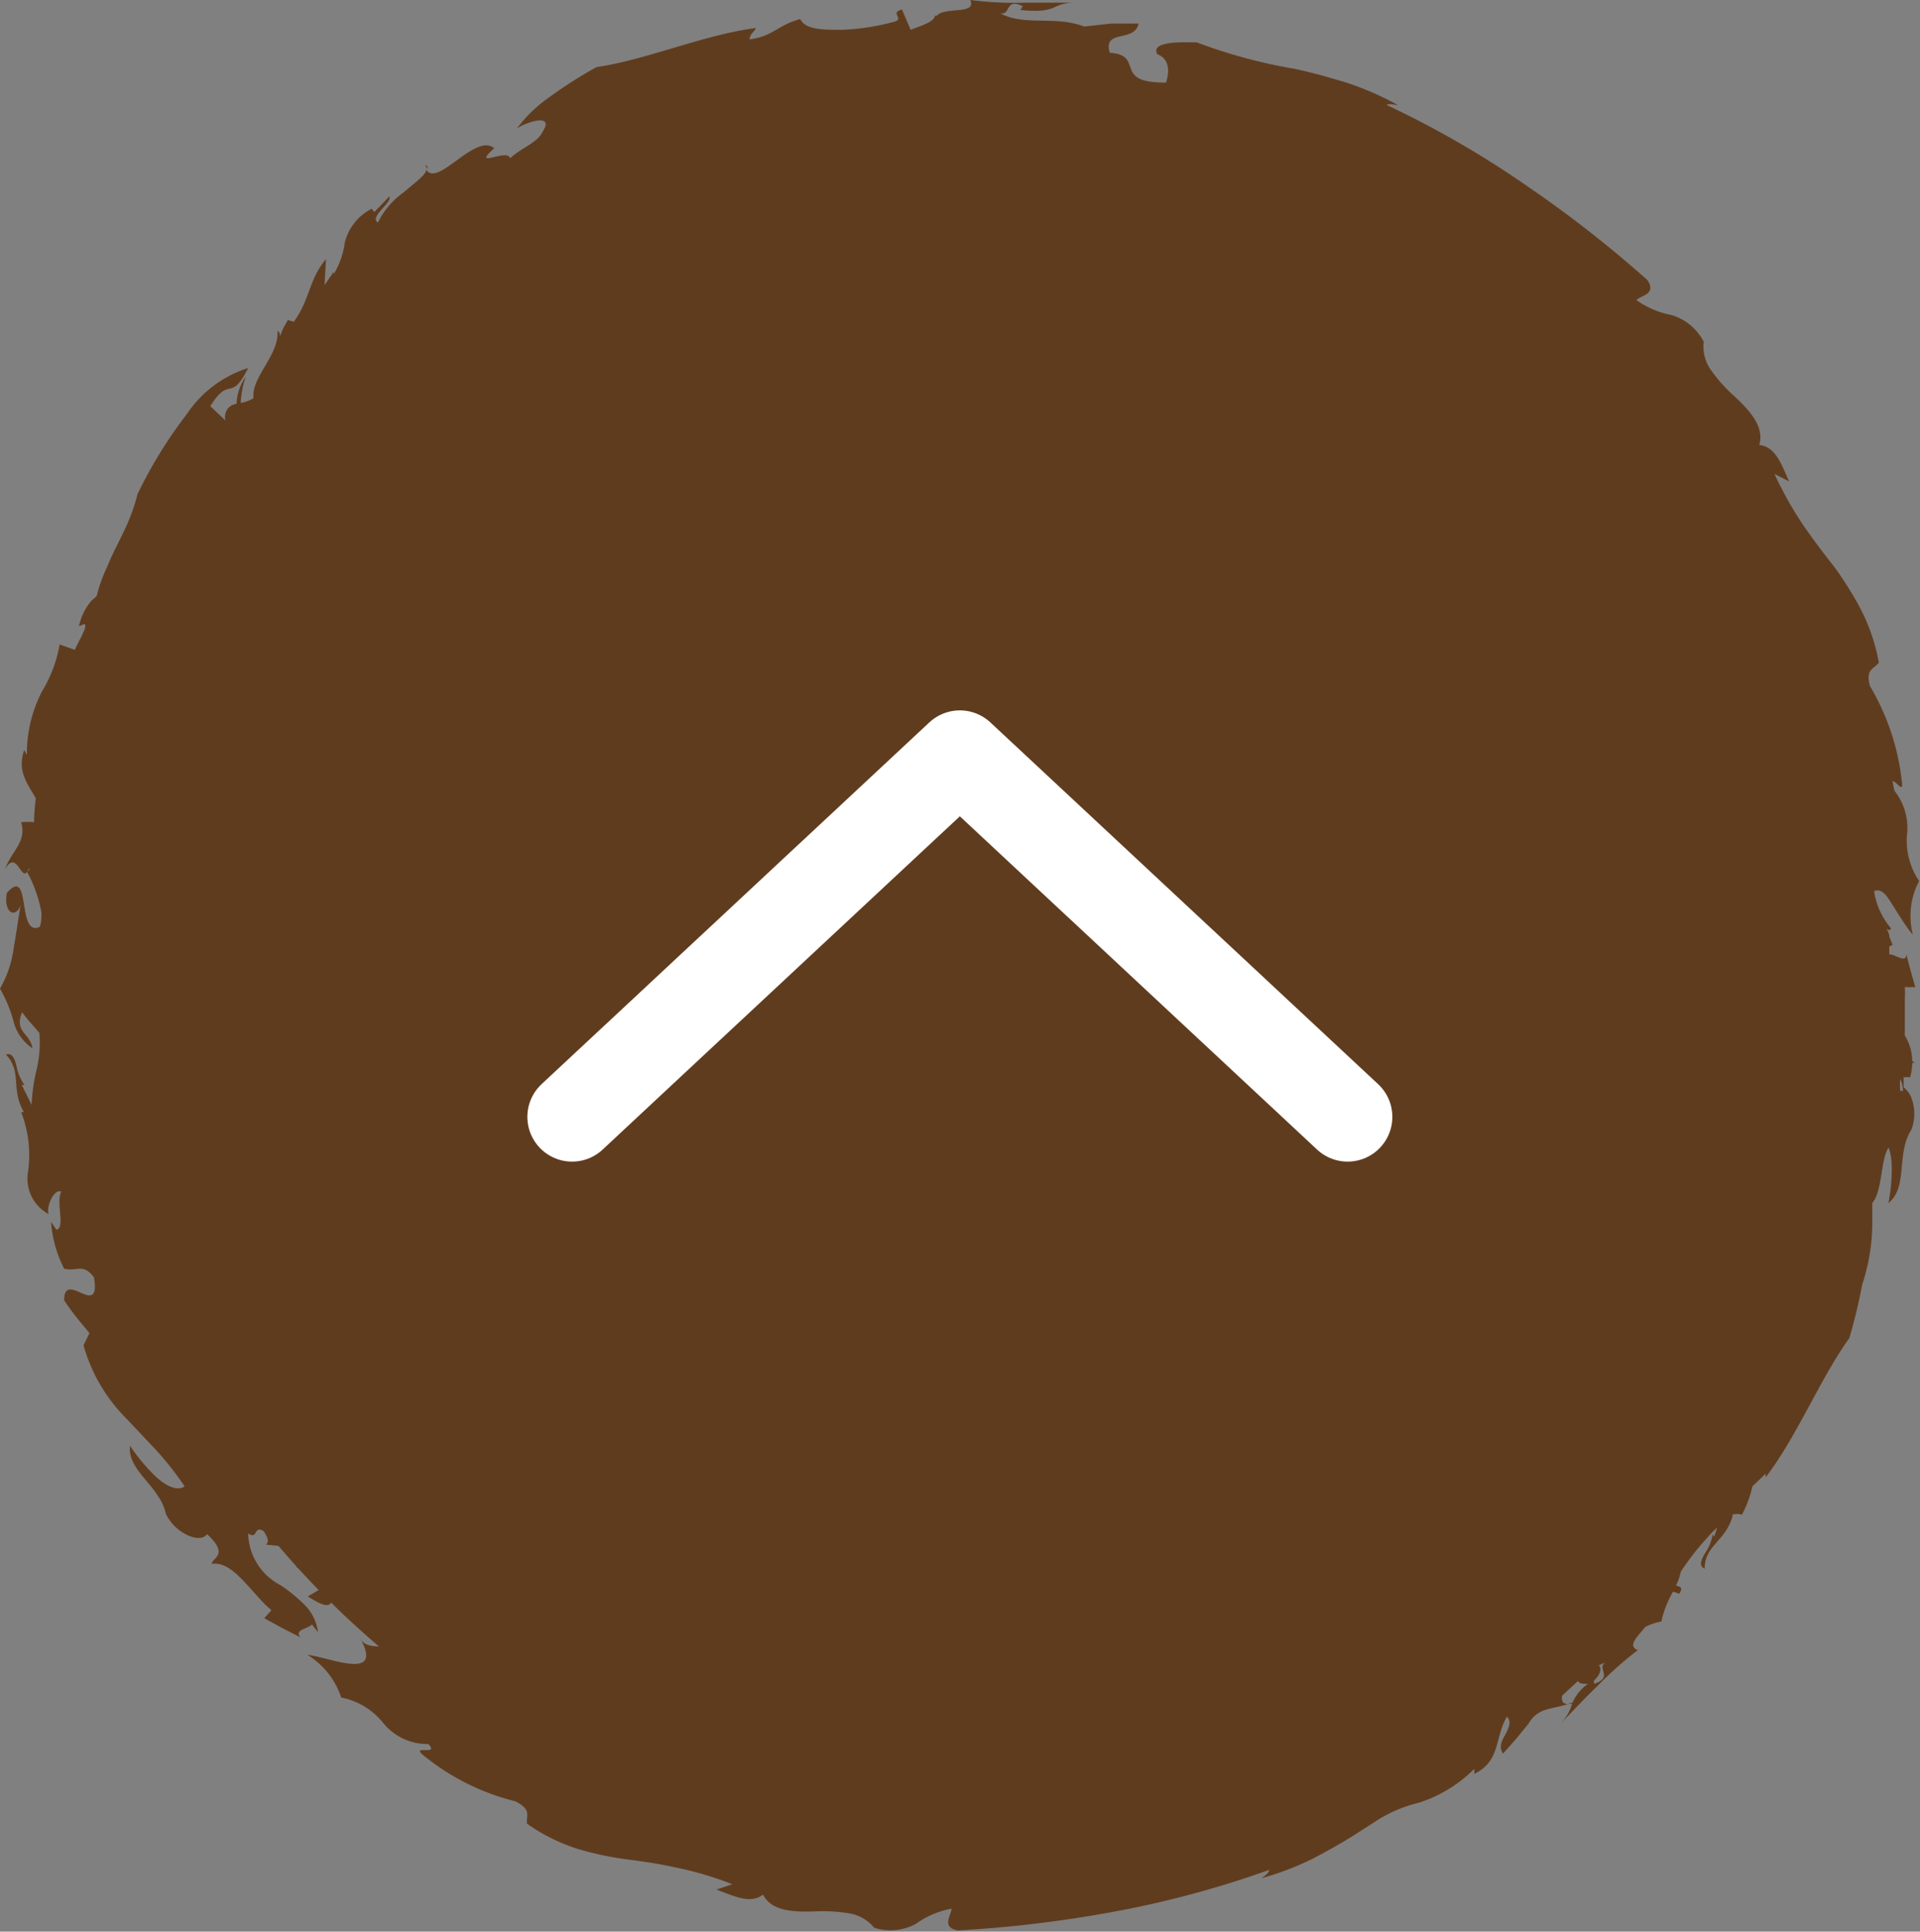 <svg xmlns="http://www.w3.org/2000/svg" width="64.37" height="64.77" viewBox="0 0 64.37 64.77"><rect x="0" y="0" width="64.37" height="64.77" fill="#808080" stroke="none"/><defs><style>.cls-1{fill:#603c1e;}.cls-2{fill:none;stroke:#fff;stroke-linecap:round;stroke-linejoin:round;stroke-width:3px;}</style></defs><g id="レイヤー_2" data-name="レイヤー 2"><g id="メイン"><circle class="cls-1" cx="32.18" cy="32.39" r="30"/><polyline class="cls-2" points="19.18 37.45 32.18 25.32 45.18 37.45"/><path class="cls-1" d="M10.42,30.86c0-.18-.08-.26-.15-.3A.45.45,0,0,0,10.42,30.86Z"/><path class="cls-1" d="M14.27,5.53a.32.32,0,0,0,.06.13A.11.11,0,0,0,14.27,5.53Z"/><path class="cls-1" d="M10.16,35.85l.14,0Z"/><path class="cls-1" d="M23.41,11.89a.35.35,0,0,0,.06-.2A.18.18,0,0,0,23.41,11.89Z"/><path class="cls-1" d="M36.1.09h0Z"/><path class="cls-1" d="M40.69,10.77a.26.26,0,0,0,.19-.1A.44.44,0,0,0,40.69,10.77Z"/><path class="cls-1" d="M50.84,18.34s-.07,0-.11.1Z"/><path class="cls-1" d="M48.62,17.91c.15.11.25.14.32.11A.54.54,0,0,0,48.62,17.91Z"/><path class="cls-1" d="M45.27,14.19a.44.44,0,0,0-.11.09A.53.53,0,0,0,45.27,14.19Z"/><path class="cls-1" d="M52.89,40.53a.43.43,0,0,0,.11.18A.17.17,0,0,0,52.89,40.53Z"/><path class="cls-1" d="M8.24,12.59l0-.05Z"/><path class="cls-1" d="M52.3,57.85l-.18.19Z"/><path class="cls-1" d="M17.67,61.15a6.18,6.18,0,0,0,1.71.85,10.79,10.79,0,0,0,1.59.34c.53.07,1.06.14,1.64.27a11.25,11.25,0,0,1,1.94.57l-.53.18c.62.23,1.14.49,1.56.17.29.55,1,.59,1.76.56a5.56,5.56,0,0,1,1.09.06,1.38,1.38,0,0,1,.88.49,1.78,1.78,0,0,0,1.41-.14A2.91,2.91,0,0,1,31.9,64c0,.22-.36.62.21.73a41.58,41.58,0,0,0,5.19-.62,33.46,33.46,0,0,0,5.25-1.41c0,.1-.17.22-.26.28A9.8,9.8,0,0,0,44,62.33c.55-.29,1.09-.59,1.59-.92l.44-.28v0a4.59,4.59,0,0,1,1.53-.68,4.64,4.64,0,0,0,1.87-1.14l0,.17c.89-.44.67-1.2,1.09-1.92.15.15.08.32,0,.5s-.32.46-.13.74l.19-.21c.11-.13.27-.3.41-.48l.26-.32,0,0c.34-.59.87-.45,1.47-.71v0a1.57,1.57,0,0,1-.4.71c.38-.38.78-.82,1.2-1.22a12.33,12.33,0,0,1,1.39-1.24c-.37-.14,0-.46.25-.78a2.14,2.14,0,0,1,.54-.18,3.48,3.48,0,0,1,.39-1l.21.07c.15-.24,0-.23-.11-.28a1.67,1.67,0,0,0,.16-.46,9,9,0,0,1,.88-1.13,3.8,3.8,0,0,1,.34-.35l-.1.31-.05-.08a1.58,1.58,0,0,1-.27.65c-.12.22-.2.41,0,.5,0-.78.68-.9.93-1.74h0l0,0,0-.07a.51.51,0,0,1,.32,0,3.74,3.74,0,0,0,.35-.95l.45-.43a.34.34,0,0,0,0,.12c1.05-1.37,1.83-3.32,2.8-4.66a17.58,17.58,0,0,0,.43-1.79,6.62,6.62,0,0,0,.34-2l0-.74c.35-.41.28-1.51.55-1.86a2,2,0,0,1,.1.58,5.57,5.57,0,0,1-.11,1.28c.67-.53.25-1.64.77-2.46a1.49,1.49,0,0,0,0-1.07.82.82,0,0,0-.26-.35v-.34l.22,0a1.79,1.79,0,0,0,.07-.48s.06,0,.08,0l-.08-.07a1.67,1.67,0,0,0-.25-.85v0c0-.29,0-.6,0-.9l0,0c0-.1,0-.2,0-.3a2.82,2.82,0,0,0,0-.42l.35,0-.18-.65L63.91,32c0,.32-.35,0-.57,0h0l0-.26.11-.06-.11-.28c0-.14-.11-.27-.11-.27s.12.12.17,0a2.49,2.49,0,0,1-.57-1.25c.15-.07.3,0,.46.22s.61,1,.84,1.24a2.53,2.53,0,0,1,.21-1.8,2.41,2.41,0,0,1-.4-1.62,2,2,0,0,0-.43-1.41l-.06-.32c.13,0,.38.45.31,0A8,8,0,0,0,62.69,23c-.15-.57.12-.55.3-.78a6.33,6.33,0,0,0-.61-1.8A11.54,11.54,0,0,0,61.49,19c-.33-.42-.65-.84-1-1.34a12.37,12.37,0,0,1-1-1.77l.49.25c-.27-.61-.46-1.16-1-1.22.18-.6-.3-1.14-.85-1.65a5,5,0,0,1-.73-.81,1.35,1.35,0,0,1-.28-1,1.78,1.78,0,0,0-1.1-.9,3,3,0,0,1-1.16-.5c.16-.16.69-.19.37-.67A39.88,39.88,0,0,0,51.2,6.24a32.51,32.51,0,0,0-4.71-2.72c.06-.06.27,0,.37,0a10.07,10.07,0,0,0-1.72-.75c-.6-.18-1.19-.35-1.78-.47a17.51,17.51,0,0,1-3.24-.88c-.42,0-1.57-.06-1.32.4.45.16.39.66.29.95-.9,0-1.07-.2-1.17-.45s-.11-.51-.71-.55c-.13-.39.08-.49.34-.55s.56-.11.62-.43h-.28l-.64,0-.9.1c-1-.38-2,0-2.83-.45.38.11.16-.55.79-.22-.1,0,0,.08-.14.11.74.08.95,0,1.15-.07A1.5,1.5,0,0,1,36.1.09c-.53,0-1.13,0-1.71,0A11.79,11.79,0,0,1,32.53,0c.22.51-.84.21-1.13.53l-.06,0c0,.22-.63.39-.81.47L30.24.32c-.45.11.14.32-.3.42A7.92,7.92,0,0,1,28.25,1C27.59,1,27,1,26.83.64c-.76.2-.91.58-1.7.68,0-.18.2-.29.21-.38C23.62,1.16,21.69,2,20,2.25a14.76,14.76,0,0,0-1.57,1,4.65,4.65,0,0,0-1.1,1.06c.29-.21,1.27-.53.87.09-.18.4-.71.54-1.1.91-.06-.36-1.34.39-.53-.34-.63-.53-1.9,1.33-2.28.72,0,.17-.4.45-.77.77a2.71,2.71,0,0,0-.85,1c-.31-.18.51-.69.38-.87l-.5.52L12.46,7a1.75,1.75,0,0,0-.9,1.13,2.74,2.74,0,0,1-.37,1.06l0-.08-.31.45.05-.87c-.57.66-.53,1.34-1.08,2.1l-.2-.06L9.5,11c-.06.13-.11.28-.11.28s0-.18-.09-.17c.07.78-.89,1.55-.8,2.24a1.21,1.21,0,0,1-.43.16,3.09,3.09,0,0,1,.17-.88,1.7,1.7,0,0,0-.31.91.44.44,0,0,0-.37.56l-.51-.48c.67-1.07.67-.08,1.27-1.28a3.88,3.88,0,0,0-2.06,1.55,15.16,15.16,0,0,0-1.65,2.68,6.37,6.37,0,0,1-.43,1.19c-.19.41-.42.82-.58,1.23a5.17,5.17,0,0,0-.36,1l-.16.14a1.87,1.87,0,0,0-.43.86c.07,0,.22-.13.21,0s-.08.22-.12.34a4.93,4.93,0,0,0-.23.46L2,21.61a4.55,4.55,0,0,1-.59,1.57A4.56,4.56,0,0,0,.9,25.31l-.09-.16c-.24.72.11,1.12.39,1.62a7.55,7.55,0,0,0-.06.8h0a2.17,2.17,0,0,0-.43,0c.19.67-.31.94-.54,1.57.42-.71.55.56.79,0H1l-.09.1a4.42,4.42,0,0,1,.48,1.37c0,.17,0,.33-.06.47-.78.36-.27-2.08-1.1-1.14-.12.68.3.87.46.41-.07.41-.14.93-.23,1.43A3.68,3.68,0,0,1,0,33.15a4.64,4.64,0,0,1,.47,1.16,1.54,1.54,0,0,0,.62.84C1,34.62.47,34.62.74,33.94c0,0,.13.18.28.35l.3.34a4,4,0,0,1-.11,1.31,5.87,5.87,0,0,0-.15,1.11l-.33-.67.09,0a1.63,1.63,0,0,1-.27-.65c-.06-.24-.15-.44-.35-.37.55.59.15,1.14.6,1.93l-.09,0a4,4,0,0,1,.23,2,1.35,1.35,0,0,0,.69,1.42c-.09-.25.19-.87.42-.75-.18.38.15,1.22-.16,1.27l-.18-.26a4.16,4.16,0,0,0,.44,1.57c.43.11.63-.2,1,.29.24,1.44-1-.28-1,.77,0,0,.19.29.42.58L3,44.7l-.2.41a5.63,5.63,0,0,0,1.45,2.47l1,1.06a10.63,10.63,0,0,1,.94,1.2c-.23.17-.63,0-1-.36a6.17,6.17,0,0,1-.83-1c-.1.84,1,1.34,1.2,2.28a1.53,1.53,0,0,0,.78.74c.27.11.51.09.6-.06.77.71.16.79.16,1,.72-.12,1.33,1,2,1.55l-.24.27.6.33.61.31c-.21-.26.23-.27.39-.43l.2.26a1.58,1.58,0,0,0-.45-.92,5.29,5.29,0,0,0-.81-.66,2,2,0,0,1-1.08-1.73c.34.22.17-.29.52-.08.17.27.17.35.08.46.35,0,.86.19.43-.31.31-.22.62,0,1,.24a12.21,12.21,0,0,0,1.11.91c.13.85-1-.05-1.54-.11.27.22.7.22.89.71l-.49.29c1.1.71.6-.08,1.18-.25.75-.26.75.81,1.05,1l-.37-.15c.55.82,1.09.55,1.72,1.12l0,.6a1,1,0,0,0-1-.64c-.36,0-.7,0-.83-.29.41.74.16.9-.29.87s-1.12-.27-1.47-.3a2.66,2.66,0,0,1,1.13,1.43,2.38,2.38,0,0,1,1.42.87,1.91,1.91,0,0,0,1.5.69c.4.41-.64,0-.15.39a7.85,7.85,0,0,0,3.07,1.53C17.84,60.69,17.63,60.86,17.67,61.15ZM52,46.59a2,2,0,0,0-.51.61c-.47.16-.19-.24,0-.59C51.52,46.74,51.84,46.55,52,46.59Zm1.94-4.93a.75.75,0,0,1-.11-.75c.08.21.21.16.34.18V41a1.55,1.55,0,0,0,.51.14l-.43.31,0-.12c0,.06,0,.11,0,.16Zm-11.61-31a3.29,3.29,0,0,0-.23.33.52.52,0,0,1-.15-.07c0-.07-.17-.22-.25-.37s-.13-.3.09-.37a3.11,3.11,0,0,0,.69.23A.92.92,0,0,1,42.29,10.62Zm-31.43,10a.2.2,0,0,1,.22,0,0,0,0,0,1,0,0C11,20.69,10.9,20.83,10.86,20.6ZM9.74,40.47c.33,0,.68-.06.75-.4L10,40l.09-.55.06,0c-.23-.22-.28-.76-.08-.83s.28.28.45.27c-.24-.17-.17-.68-.13-1.17a1.44,1.44,0,0,0-.09-.67.64.64,0,0,0-.54-.38c.13-.32,0-.87.37-.87-.26-.07-.28-.38-.28-.71s0-.67-.14-.83c.18,0,.39-.35.24-.6-.16.38-.36.18-.66-.05.17-.18.15-.5.17-.79s.09-.56.38-.64c-.3-.44-.67-.33-1-.38l-.06-.13c.28-.41.27-1.28.9-1.09-.09.28-.23.9.23.78.26-.51-.18-.22-.25-.66.12,0,.43-.28.63-.19a1.64,1.64,0,0,1,.1-.95c-.18.27-.28.17-.39,0s-.2-.28-.35-.12l.22.29c.12.14.23.29.23.29,0,.65-.38.12-.56.36-.07-1.19-.77-1-1-2.2A5.68,5.68,0,0,0,9,27.6c0,.38.6.41.75.22A.62.62,0,0,1,9.88,27a4.08,4.08,0,0,0,.62-.64c-.24.38-.59.07-.7-.12-.09-1.14.33-.35.73-.72a5.48,5.48,0,0,1,.94-1.89c.16-.27.35-.51.48-.78a3.39,3.39,0,0,0,.28-.9l-.4.16c-.2.07-.39.16-.39.16l.41.41c-.58.27-1.08-.57-1.29-1,.2,0,.48-.79.61-.35,0,0,0-.21.07-.42s0-.21,0-.29v0l.13-.2.19-.27a.46.46,0,0,1,.05.21,1.76,1.76,0,0,0,.2-.54l.14-.19c.18.12,0,.56-.24.78a1.18,1.18,0,0,0,.46-.57c0,.11,0,.22,0,.3a.38.38,0,0,1,.72.07l.33-.65c0,.21.23.33.28.54a.76.76,0,0,0,.27-.57.45.45,0,0,1,.43-.4L14,18.67a9.63,9.63,0,0,0,1.87-1.55l-.39-.07c.06-.56.31-.58.57-.61a1.1,1.1,0,0,0,1-.56c.34-.63.61-1,.18-1.38.18-.42.46-.24.73-.19.06-.43.27-1.33.9-1.34-.19.34-.34.6-.53.88.39.36,1-.56,1.53-.64.09-.2.28-.61.52-1.05l.73-1.29a1.06,1.06,0,0,1-.31-1.56c0,.18.27.15.56.09a3.83,3.83,0,0,1,.9-.13c-.06.37,1.22.35.42.83-.3,0-.61-.41-.87-.11a4.61,4.61,0,0,0,1.69.4.77.77,0,0,1-.45.61c.09-.21,0-.27-.12-.38-.81.8.53.62.54,1.07.21-.21.78-.35.41-.54a.56.56,0,0,0,.56.09,2.09,2.09,0,0,0,.53-.31c.34-.27.71-.53,1.09-.3,0-.08-.41-.25-.07-.56.58-.25.64.16.92.26a1.11,1.11,0,0,1,.53-.41c.23-.1.44-.15.4-.09.38-.27-.59-.71-.08-1.17.31-.64.95-.24,1.4-.46.62.31-.54.35-.75.57l.79-.24.55-.14L30,8.33c.5.24-.17.56-.64.53a1.26,1.26,0,0,0,1,0A1.06,1.06,0,0,0,31,8.32c.41.08.63,0,1,.17-.38.24-.34,1-.9,1.2-.94,0,.31-.62-.5-.71l0,.47c-.36-.24-.6.14-1,.21-.22-.1,0-.18.16-.26-.34,0-.64,0-.91.09a.93.93,0,0,0-.72.47,2.29,2.29,0,0,0,.74,0c.25,0,.51-.08.75-.11.48-.06.91-.13,1.12.14l.86-.36.88-.33c0-.22-.62-.58-.1-.89a1.73,1.73,0,0,0,1.4,1c-.21-.64,1.16-.42.87-.95-.29.22-.42-.08-.49-.23.25-.15.85.07,1.23,0,0,.27-.36.06-.5.25a2,2,0,0,0,.28.33l-.1.05a4.26,4.26,0,0,1-1,.45c0,.28.66,0,.9.38-.35-.38.35-.53,0-.71L35.32,9a.82.82,0,0,0,.73.05,2,2,0,0,1,1.45-.1c0,.08-.2.13-.28.15a.71.71,0,0,1,.51.11l-.41.06c-.48.08-.87.23-.8.79.58,0,.69-.44,1.12-.26.12.32.45.41.83.48a7.09,7.09,0,0,1,1.22.22l-.24-.38.25.09a.69.69,0,0,0,.47.09l.42.26-.12.07h.3l.06.08.06,0v0c.29-.07.69.16,1.13.39a.4.4,0,0,0,0,.38l.3-.21.2.09.21.3h-.08c.32,0,.74.34.64.54s-.39,0-.5.13c.28-.06.6.35.92.73a1.44,1.44,0,0,0,.53.41.65.65,0,0,0,.65-.11c.14.31.62.61.36.87.24-.13.47.08.7.31s.44.51.69.49c-.15.11,0,.52.26.59-.17-.38.12-.38.49-.42,0,.24.25.45.44.67s.34.47.19.73c.59.1.75-.32,1.13-.55,0,.5.78,1.2.15,1.53-.13-.26-.48-.8-.72-.39.19.55.29,0,.65.29-.11.06-.11.51-.31.58a1.7,1.7,0,0,1,.6.74c-.06-.31.08-.32.25-.3s.34.06.34-.16l-.37-.05-.37,0c-.46-.47.19-.35.15-.65.67.6,1.05.38,1.62.56a1.66,1.66,0,0,0-.32.22c.18-.07.29.48.32.58,0-.14.49-.09.1-.41.29-.09.47.37.65.62,0,0,0,.07,0,.08-.26-.29-.72.14-.69.38a.62.62,0,0,1,.49.7,3.71,3.71,0,0,0,0,.89c-.1-.45.36-.47.58-.41.87.74,0,.48,0,1a5.75,5.75,0,0,1,.67,2,8.45,8.45,0,0,0,.22.9,3.29,3.29,0,0,0,.43.83l.18-.39.16-.39h-.59c.14-.39.58-.43,1-.37-.17.49-.63.91-.23,1.58.32-.23.42-.23.46-.59.21.24.15.61.23.92.27.14.16-.55.46-.16,0,.06,0,.15,0,.23a.32.32,0,0,1-.09-.08.94.94,0,0,0,.07.22.19.19,0,0,1-.21.16l0-.06a.83.83,0,0,1,.13.43l-.22-.15a.38.38,0,0,1-.56.45l.23.7c-.18-.13-.4-.08-.58-.2a.78.78,0,0,0,.21.6.46.46,0,0,1,0,.59l.49.1a9.08,9.08,0,0,0-.22,2.41l.32-.22c.35.45.19.63,0,.84a1.1,1.1,0,0,0-.28,1.07c.2.69.29,1.15.85,1.1a1,1,0,0,1,0,.14v.14c0,.2-.25.27-.42.38a2.74,2.74,0,0,1,.44.82l0,0c-.11.3-.07.43,0,.52a.57.57,0,0,1-.13.21,7.07,7.07,0,0,1-.24-1c-.54,0-.28,1.06-.64,1.53a1.23,1.23,0,0,1,.09.22l-.08,0A5,5,0,0,1,53.68,40a1.16,1.16,0,0,0,.07.56c-.26.08-.58.31-.75.14,0,.27-.26.72,0,.69a.56.56,0,0,0-.38.32,1.7,1.7,0,0,0-.15.59c0,.43-.13.88-.56,1,.06.06.47-.11.45.35-.23.59-.56.34-.83.46a1.22,1.22,0,0,1-.09.67c-.09.23-.2.42-.22.34-.07.46.93.09.89.78a.61.61,0,0,1-.06.57.82.82,0,0,1-.49-.12.2.2,0,0,0,0-.07l0,0,0,0a.81.81,0,0,0-.06.24c-.07.14-.16.3-.25.46s-.21.36-.28.49l-.13.22h0c-.52.18-.27-.51.08-.83a1.32,1.32,0,0,0-.71.7,1.06,1.06,0,0,0,0,.83c-.33.22-.41.43-.75.56l-.08,0c.07-.44-.49-1-.22-1.47.67-.65.22.66.86.15l-.32-.36c.43-.09.33-.53.54-.83.23-.08.11.14.07.29.21-.26.42-.47.58-.7a.91.91,0,0,0,.18-.84,2.38,2.38,0,0,0-.56.49,6.37,6.37,0,0,0-.45.61c-.3.38-.56.73-.89.68l-.35.87-.4.85c.12.13.56,0,.69.27a1.69,1.69,0,0,1-.41-.09l-.1.27a2.1,2.1,0,0,0-1.15.41c.6.3-.53,1.12.05,1.28,0-.26.22-.27.37-.23v0a3.49,3.49,0,0,1-.54.55.27.27,0,0,1,0,.35c-.09,0-.25,0-.58.18a7,7,0,0,1,.19-.85,4.48,4.48,0,0,1,.39-1c-.21-.19-.49.45-.9.36.51,0,.12.62.47.54a12,12,0,0,1-2.3,2.7c-.13-.44.23-.85.51-1.23s.45-.77,0-1.11c-.39.42-.17.79-.61,1-.31-.14-.6,0-.92.24a6.63,6.63,0,0,1-1,.71l.44.1c-.19.32-.77.41-1.12.49l0-.14-.26.28c-.06,0-.08,0-.09-.05-.25.41-1.28.49-1.93.85.13.43.71-.2,1.05-.27l.14,0c-.14.25.25.24.53.31l0,.07a4.51,4.51,0,0,0-1.15.67,5.91,5.91,0,0,1-.56.33,1.12,1.12,0,0,0,.25-.22c-.26-.3-.59.4-.84,0,0-.35.38-.14.58-.31l-.3.06-.66.13-.57.1c.32-.23.83-.09.79-.57l-.35-.23L38,54.43a.65.65,0,0,1-.67.21,1.26,1.26,0,0,0-.62,0l.4.2c0,.48-.38.19-.55.15l.36.64a.55.55,0,0,0,.18,0,4.13,4.13,0,0,0-.41.55h0a.18.18,0,0,0,.06-.09.48.48,0,0,0-.35,0c-.19,0-.37-.08-.53-.13.1-.14.1-.3-.14-.45l-.16.33c-.18-.1-.27-.22-.2-.36-.27.17,0,.34,0,.56h0c-.17-.07-.11-.23-.21-.24-.26,0-.15.16-.18.31a1.71,1.71,0,0,0-.27.14h-.08c-.1-.1-.32-.2-.24-.32-.74,0-.34.18-1,.46.61,0,.69.73.07.87a3.4,3.4,0,0,0-.18-.94c-.11.42-.62.07-1,.08.22.43-.73.38-.17.81a1.42,1.42,0,0,1-.3.09,1.16,1.16,0,0,1-.73-.41l-.45.31c.32-.46-.59-.25-.88-.37,0-.27.34-.23.71-.22s.75-.06.78-.49c-.6-.13-.31-.38-.1-.6-.65,0-.29.61-.62.93,0-.22-1.12-.21-.66-.63-.55-.1-.73.42-1.13.25a1.84,1.84,0,0,0,.23-.74c-.08.17-.55-.14-.64-.19.07.12-.28.41.22.37-.2.39-1.11-.23-1.17.12,0-.24-.21-.34-.52-.41A2.19,2.19,0,0,1,26,54.9c-.15.55.11.53.39.47s.58-.15.54.33c-.78.22-2.23-.63-3.45-.61-.81-.59.17-.41.16-.88a3.33,3.33,0,0,1,.9.36,1.81,1.81,0,0,0,.84.27,5.81,5.81,0,0,0-2.7-.82c-.86-.36-.37-1.47-1.43-1.74-.06.39-.13.46.1.74-.33,0-.54-.33-.81-.49-.3.1.26.5-.22.44-.11-.15-.4-.38-.2-.56h.08a.71.71,0,0,1-.6-.68c0-.25-.08-.43-.65-.42-.05.19.24.12.35.35s-.72.33-1.14.16c.22-.16-.27-.26-.44-.52.06-.23.22-.13.4,0s.41.3.55.23l-.3-.28c-.16-.13-.3-.27-.3-.27l.09.16-.94-.26c.57.3-.11.6-.36.45-.43-.47-.83-1-.45-1.27-.39.31-.92-.27-1.39-.6.18.33.06.39-.11.37-.28-.28,0-.55-.26-.88.12-.09-.08-.63.21-.66.55-.13.71.47,1,.87a.87.87,0,0,0-.66-.94c-.35-.12-.73-.21-.83-.67.18-.14.42-.24.61.07,0-.21-.82-.31-1-.92,0,.18-.16.62-.53.47a1,1,0,0,0-.15-.91v-.1c-.21-.44-.39-.36-.61-.29a1.65,1.65,0,0,1-.82-.81c.08,0,.23,0,.3.09a.8.8,0,0,1-.31-.55A1.11,1.11,0,0,0,13,44.44,5,5,0,0,1,11.62,42a.88.88,0,0,0-.84-.39l0-.08c-.3-.17-.56,0-.81.07a1,1,0,0,1,0-.43l.39.28c-.24-.35-.46-.64-.65-.93Zm4.51,8.3a.91.91,0,0,0,.29.19l-.18.2Zm23.3,6.76c0-.16.2-.3.46-.36a.51.51,0,0,1,.17.08,1.87,1.87,0,0,0-.36.24Zm15.16,1.59c-.34.07-.36-.09-.34-.26l.54-.5c0,.07.13.11.33.1A1.47,1.47,0,0,0,52.71,57.12Zm.73-.66c0-.06,0-.08,0-.11.23-.21.26-.42.16-.51l.23-.1C53.5,55.94,54.12,56.24,53.44,56.46Zm2.27-3.11v0h0ZM63.8,36.58h-.09a1.58,1.58,0,0,1,0-.4A1.12,1.12,0,0,1,63.8,36.58Zm-.5-4.81v0h0Z"/><path class="cls-1" d="M41.5,53.51a.26.26,0,0,0-.06.21A.37.37,0,0,0,41.5,53.51Z"/><path class="cls-1" d="M29,55.32a.24.24,0,0,0,0-.15S29,55.27,29,55.32Z"/></g></g></svg>